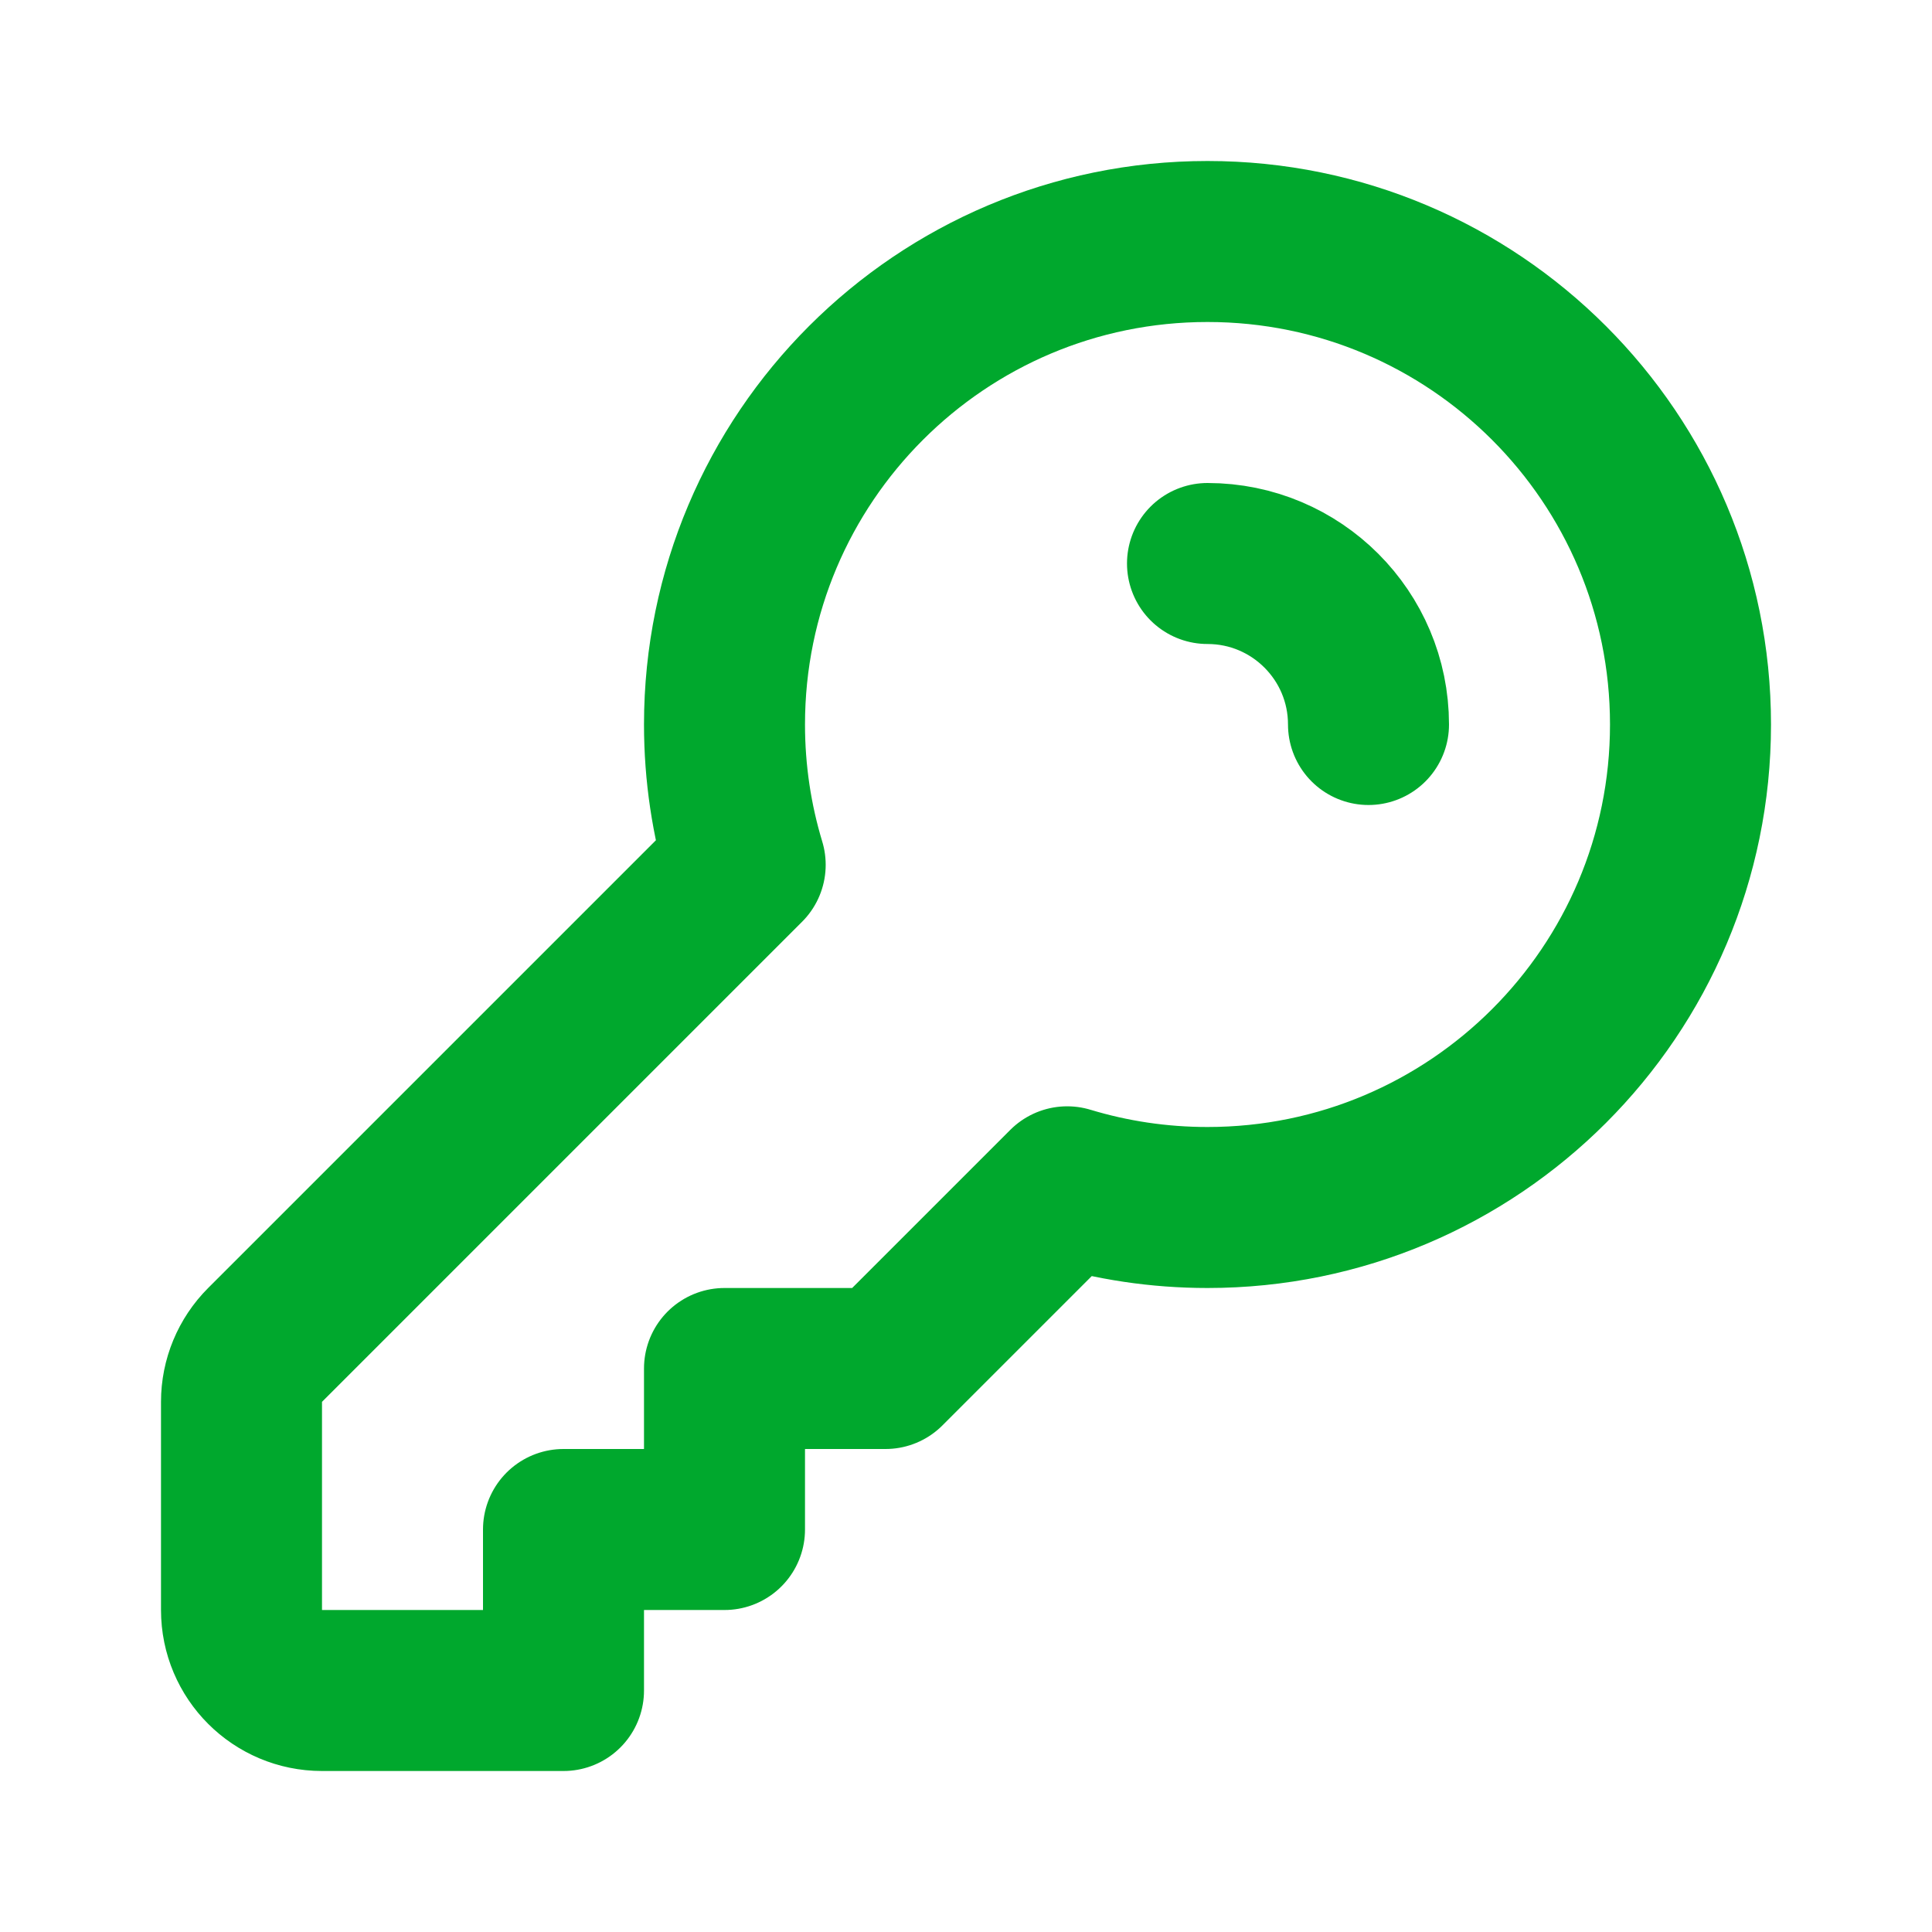 <svg width="48" height="48" viewBox="0 0 48 48" fill="none" xmlns="http://www.w3.org/2000/svg">
<path d="M30 14C32.209 14 34 15.791 34 18M42 18C42 24.627 36.627 30 30 30C28.788 30 27.617 29.82 26.514 29.486L22 34H18V38H14V42H8C6.895 42 6 41.105 6 40V34.828C6 34.298 6.211 33.789 6.586 33.414L18.514 21.486C18.18 20.383 18 19.212 18 18C18 11.373 23.373 6 30 6C36.627 6 42 11.373 42 18Z" stroke="#00A82D" stroke-width="4" stroke-linecap="round" stroke-linejoin="round"/>
</svg>
